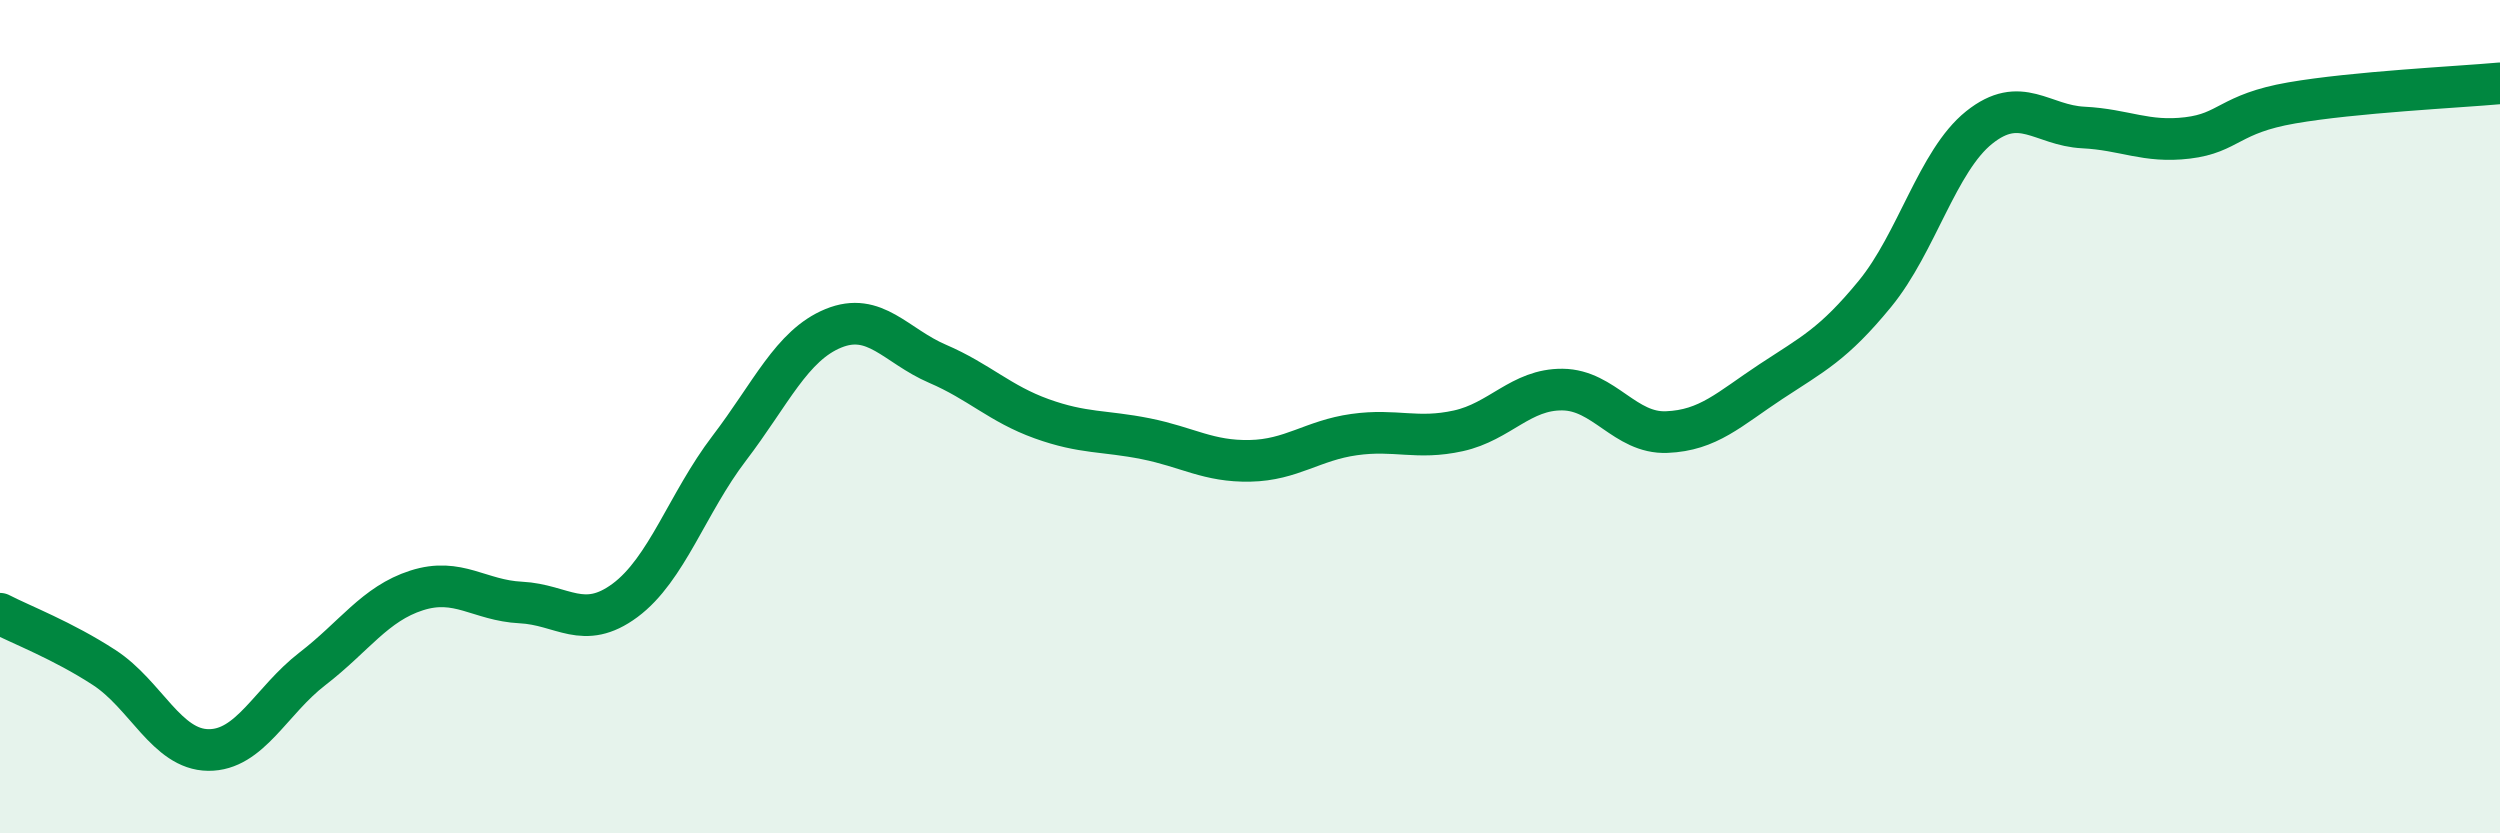 
    <svg width="60" height="20" viewBox="0 0 60 20" xmlns="http://www.w3.org/2000/svg">
      <path
        d="M 0,14.73 C 0.5,14.99 1.5,15.37 2.5,16.02 C 3.5,16.67 4,17.99 5,18 C 6,18.01 6.5,16.82 7.5,16.05 C 8.5,15.28 9,14.49 10,14.17 C 11,13.85 11.5,14.41 12.5,14.46 C 13.5,14.51 14,15.15 15,14.41 C 16,13.67 16.5,12.07 17.5,10.76 C 18.5,9.45 19,8.29 20,7.88 C 21,7.47 21.5,8.3 22.5,8.73 C 23.5,9.16 24,9.69 25,10.05 C 26,10.41 26.5,10.33 27.5,10.53 C 28.5,10.73 29,11.08 30,11.06 C 31,11.04 31.5,10.57 32.5,10.43 C 33.5,10.29 34,10.56 35,10.34 C 36,10.12 36.5,9.34 37.5,9.35 C 38.5,9.36 39,10.41 40,10.37 C 41,10.33 41.5,9.82 42.5,9.16 C 43.5,8.5 44,8.27 45,7.05 C 46,5.83 46.5,3.86 47.5,3.06 C 48.5,2.26 49,3.01 50,3.06 C 51,3.11 51.5,3.43 52.5,3.31 C 53.5,3.19 53.5,2.73 55,2.47 C 56.5,2.21 59,2.09 60,2L60 20L0 20Z"
        fill="#008740"
        opacity="0.1"
        stroke-linecap="round"
        stroke-linejoin="round"
      />
      <path
        d="M 0,14.73 C 0.5,14.99 1.5,15.37 2.5,16.02 C 3.5,16.67 4,17.99 5,18 C 6,18.01 6.5,16.82 7.5,16.05 C 8.5,15.28 9,14.49 10,14.17 C 11,13.85 11.5,14.41 12.5,14.46 C 13.5,14.51 14,15.15 15,14.41 C 16,13.67 16.5,12.07 17.5,10.76 C 18.5,9.45 19,8.29 20,7.88 C 21,7.47 21.5,8.3 22.5,8.73 C 23.5,9.16 24,9.69 25,10.05 C 26,10.41 26.5,10.33 27.5,10.53 C 28.5,10.73 29,11.08 30,11.06 C 31,11.04 31.5,10.57 32.5,10.43 C 33.5,10.29 34,10.56 35,10.34 C 36,10.12 36.5,9.34 37.5,9.35 C 38.5,9.36 39,10.41 40,10.37 C 41,10.33 41.5,9.82 42.5,9.16 C 43.5,8.5 44,8.27 45,7.05 C 46,5.83 46.5,3.86 47.5,3.06 C 48.5,2.26 49,3.01 50,3.06 C 51,3.11 51.5,3.43 52.5,3.31 C 53.5,3.19 53.5,2.73 55,2.47 C 56.5,2.21 59,2.09 60,2"
        stroke="#008740"
        stroke-width="1"
        fill="none"
        stroke-linecap="round"
        stroke-linejoin="round"
      />
    </svg>
  
